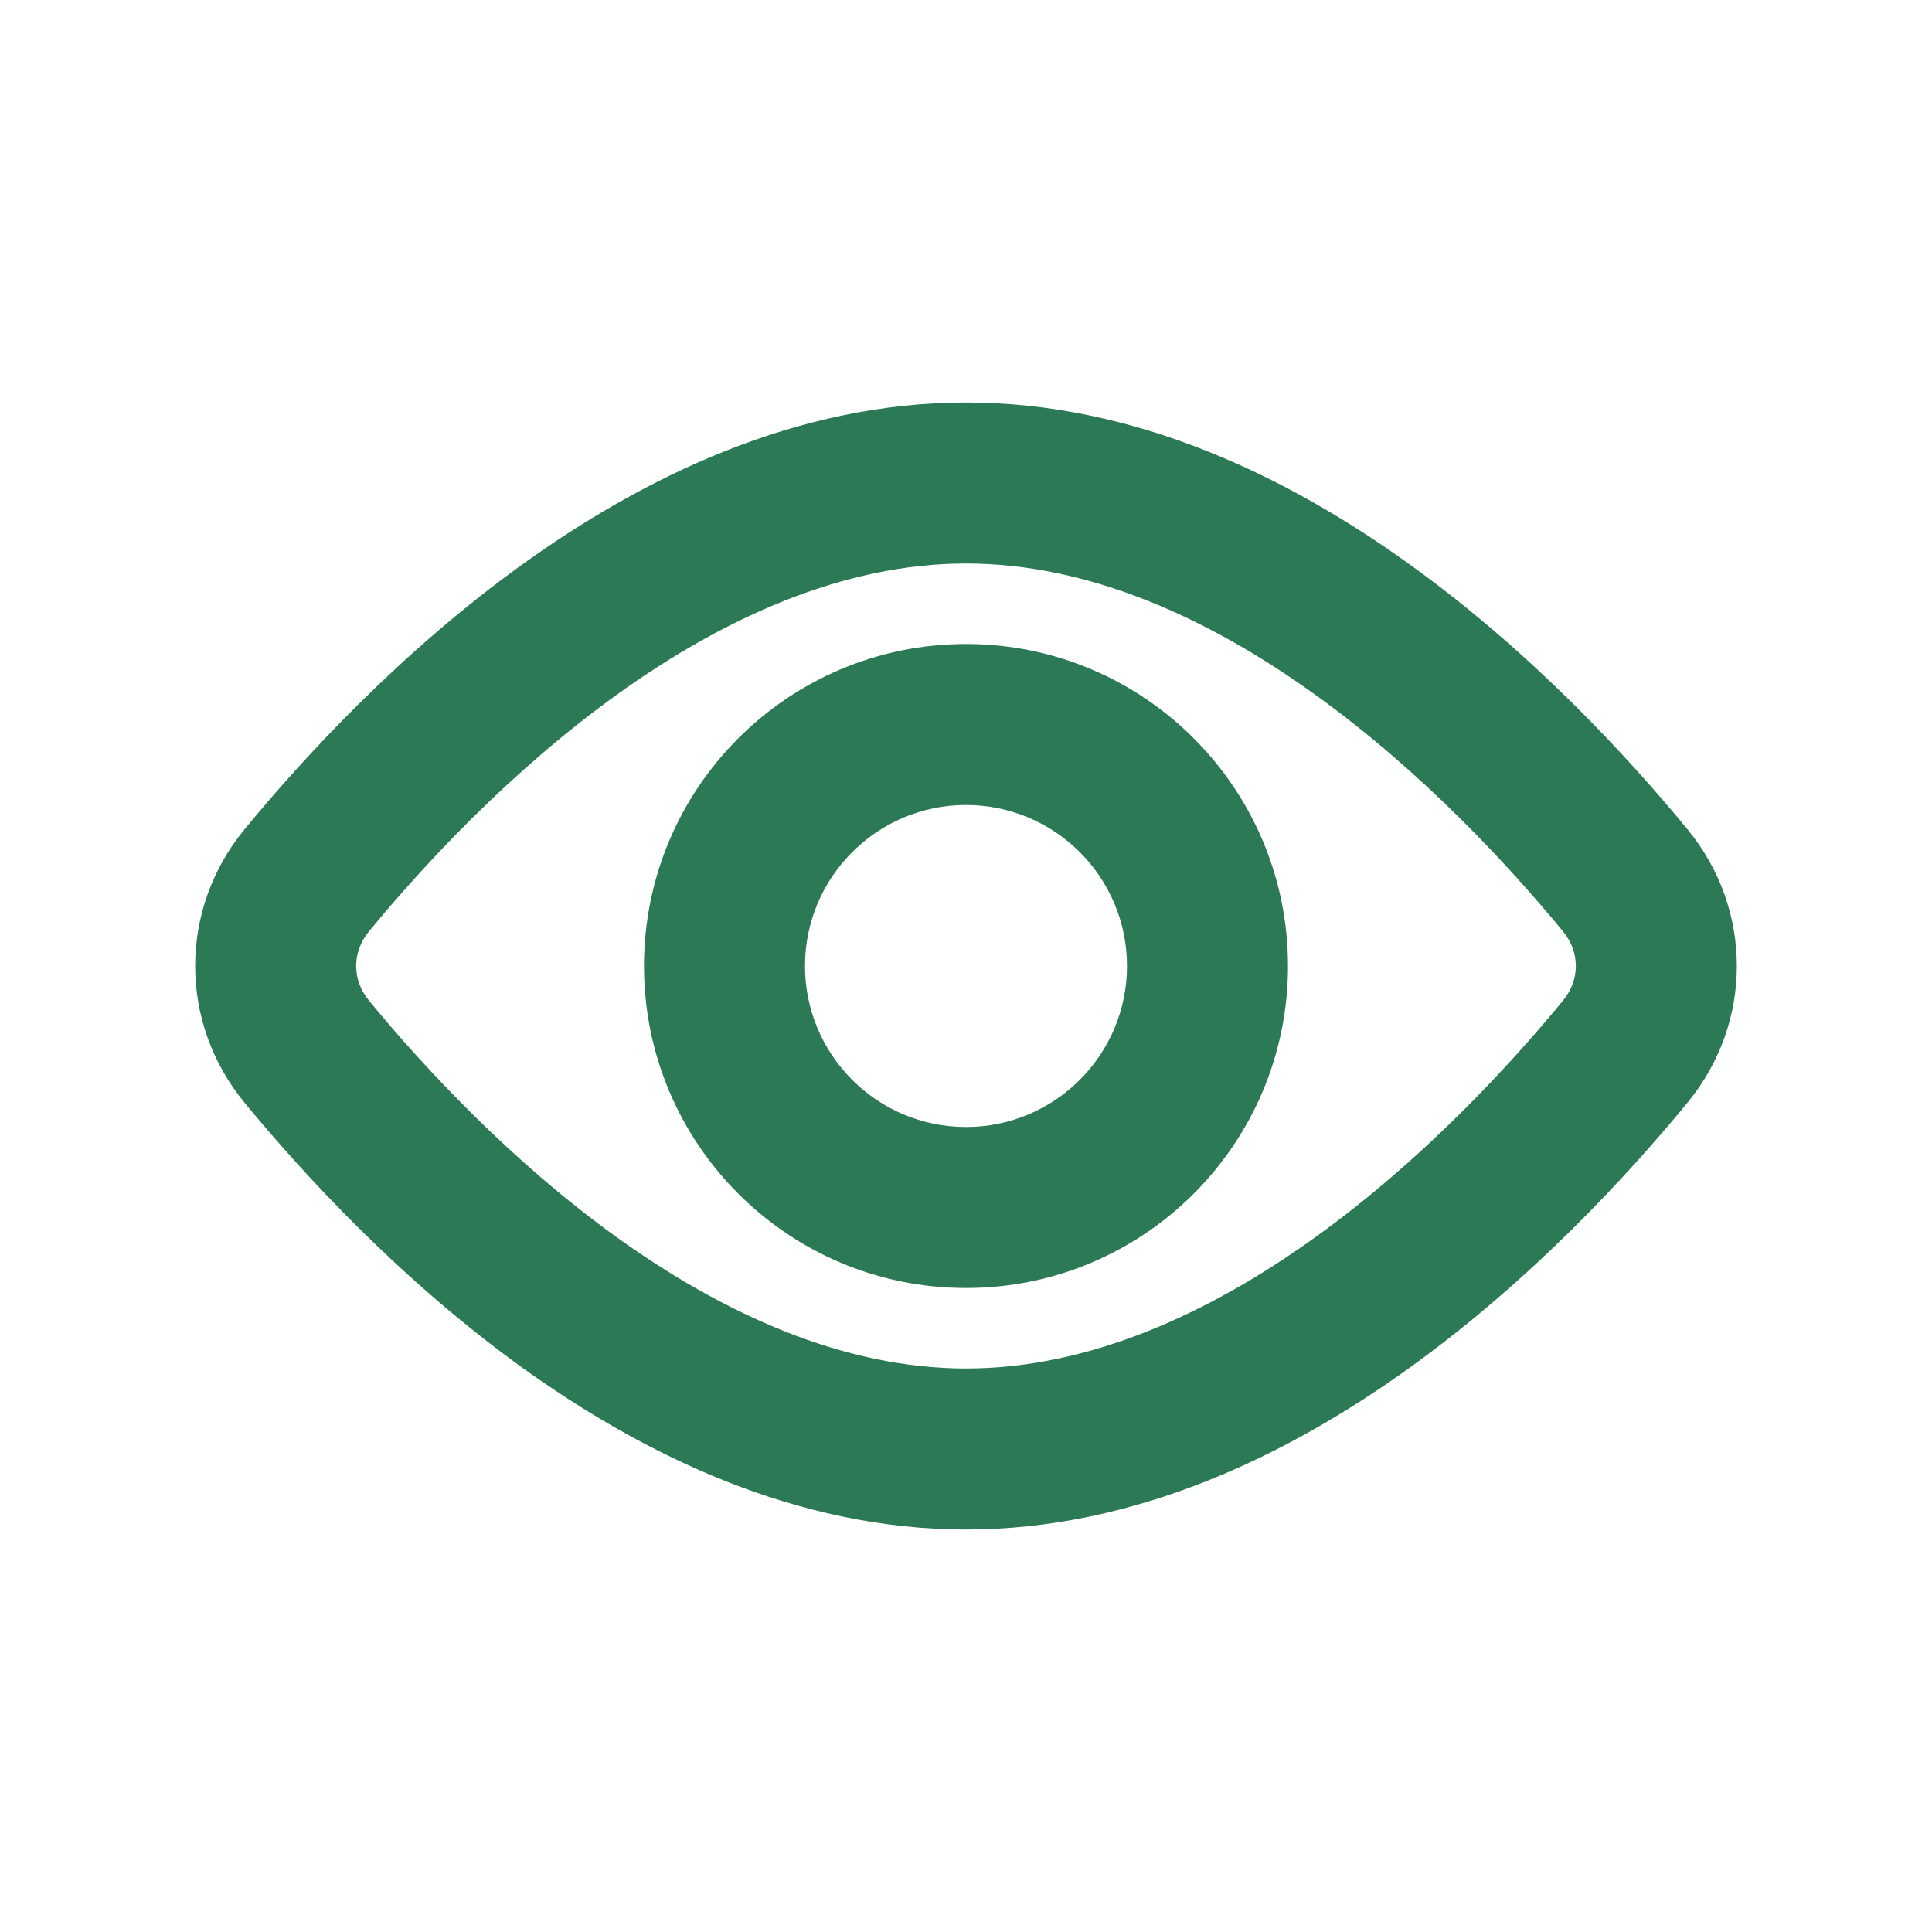 <svg width="15" height="15" viewBox="0 0 15 15" fill="none" xmlns="http://www.w3.org/2000/svg">
<path fill-rule="evenodd" clip-rule="evenodd" d="M4.787 5.395C3.963 5.988 3.29 6.715 2.865 7.231C2.732 7.392 2.732 7.608 2.865 7.769C3.29 8.285 3.963 9.012 4.787 9.605C5.617 10.201 6.547 10.625 7.5 10.625C8.454 10.625 9.384 10.201 10.213 9.605C11.038 9.012 11.71 8.285 12.135 7.769C12.268 7.608 12.268 7.392 12.135 7.231C11.71 6.715 11.038 5.988 10.213 5.395C9.384 4.798 8.454 4.375 7.5 4.375C6.547 4.375 5.617 4.798 4.787 5.395ZM4.057 4.381C4.997 3.705 6.182 3.125 7.5 3.125C8.819 3.125 10.004 3.705 10.943 4.381C11.888 5.06 12.638 5.875 13.1 6.437C13.613 7.059 13.613 7.941 13.1 8.563C12.638 9.125 11.888 9.94 10.943 10.62C10.004 11.295 8.819 11.875 7.5 11.875C6.182 11.875 4.997 11.295 4.057 10.62C3.113 9.94 2.363 9.125 1.9 8.563C1.387 7.941 1.387 7.059 1.9 6.437C2.363 5.875 3.113 5.06 4.057 4.381Z" fill="#2C7955"/>
<path fill-rule="evenodd" clip-rule="evenodd" d="M7.5 6.25C6.81 6.25 6.25 6.81 6.25 7.5C6.25 8.19 6.81 8.75 7.5 8.75C8.19 8.75 8.75 8.19 8.75 7.5C8.75 6.81 8.19 6.25 7.5 6.25ZM5 7.5C5 6.119 6.119 5 7.5 5C8.881 5 10 6.119 10 7.5C10 8.881 8.881 10 7.5 10C6.119 10 5 8.881 5 7.5Z" fill="#2C7955"/>
</svg>
